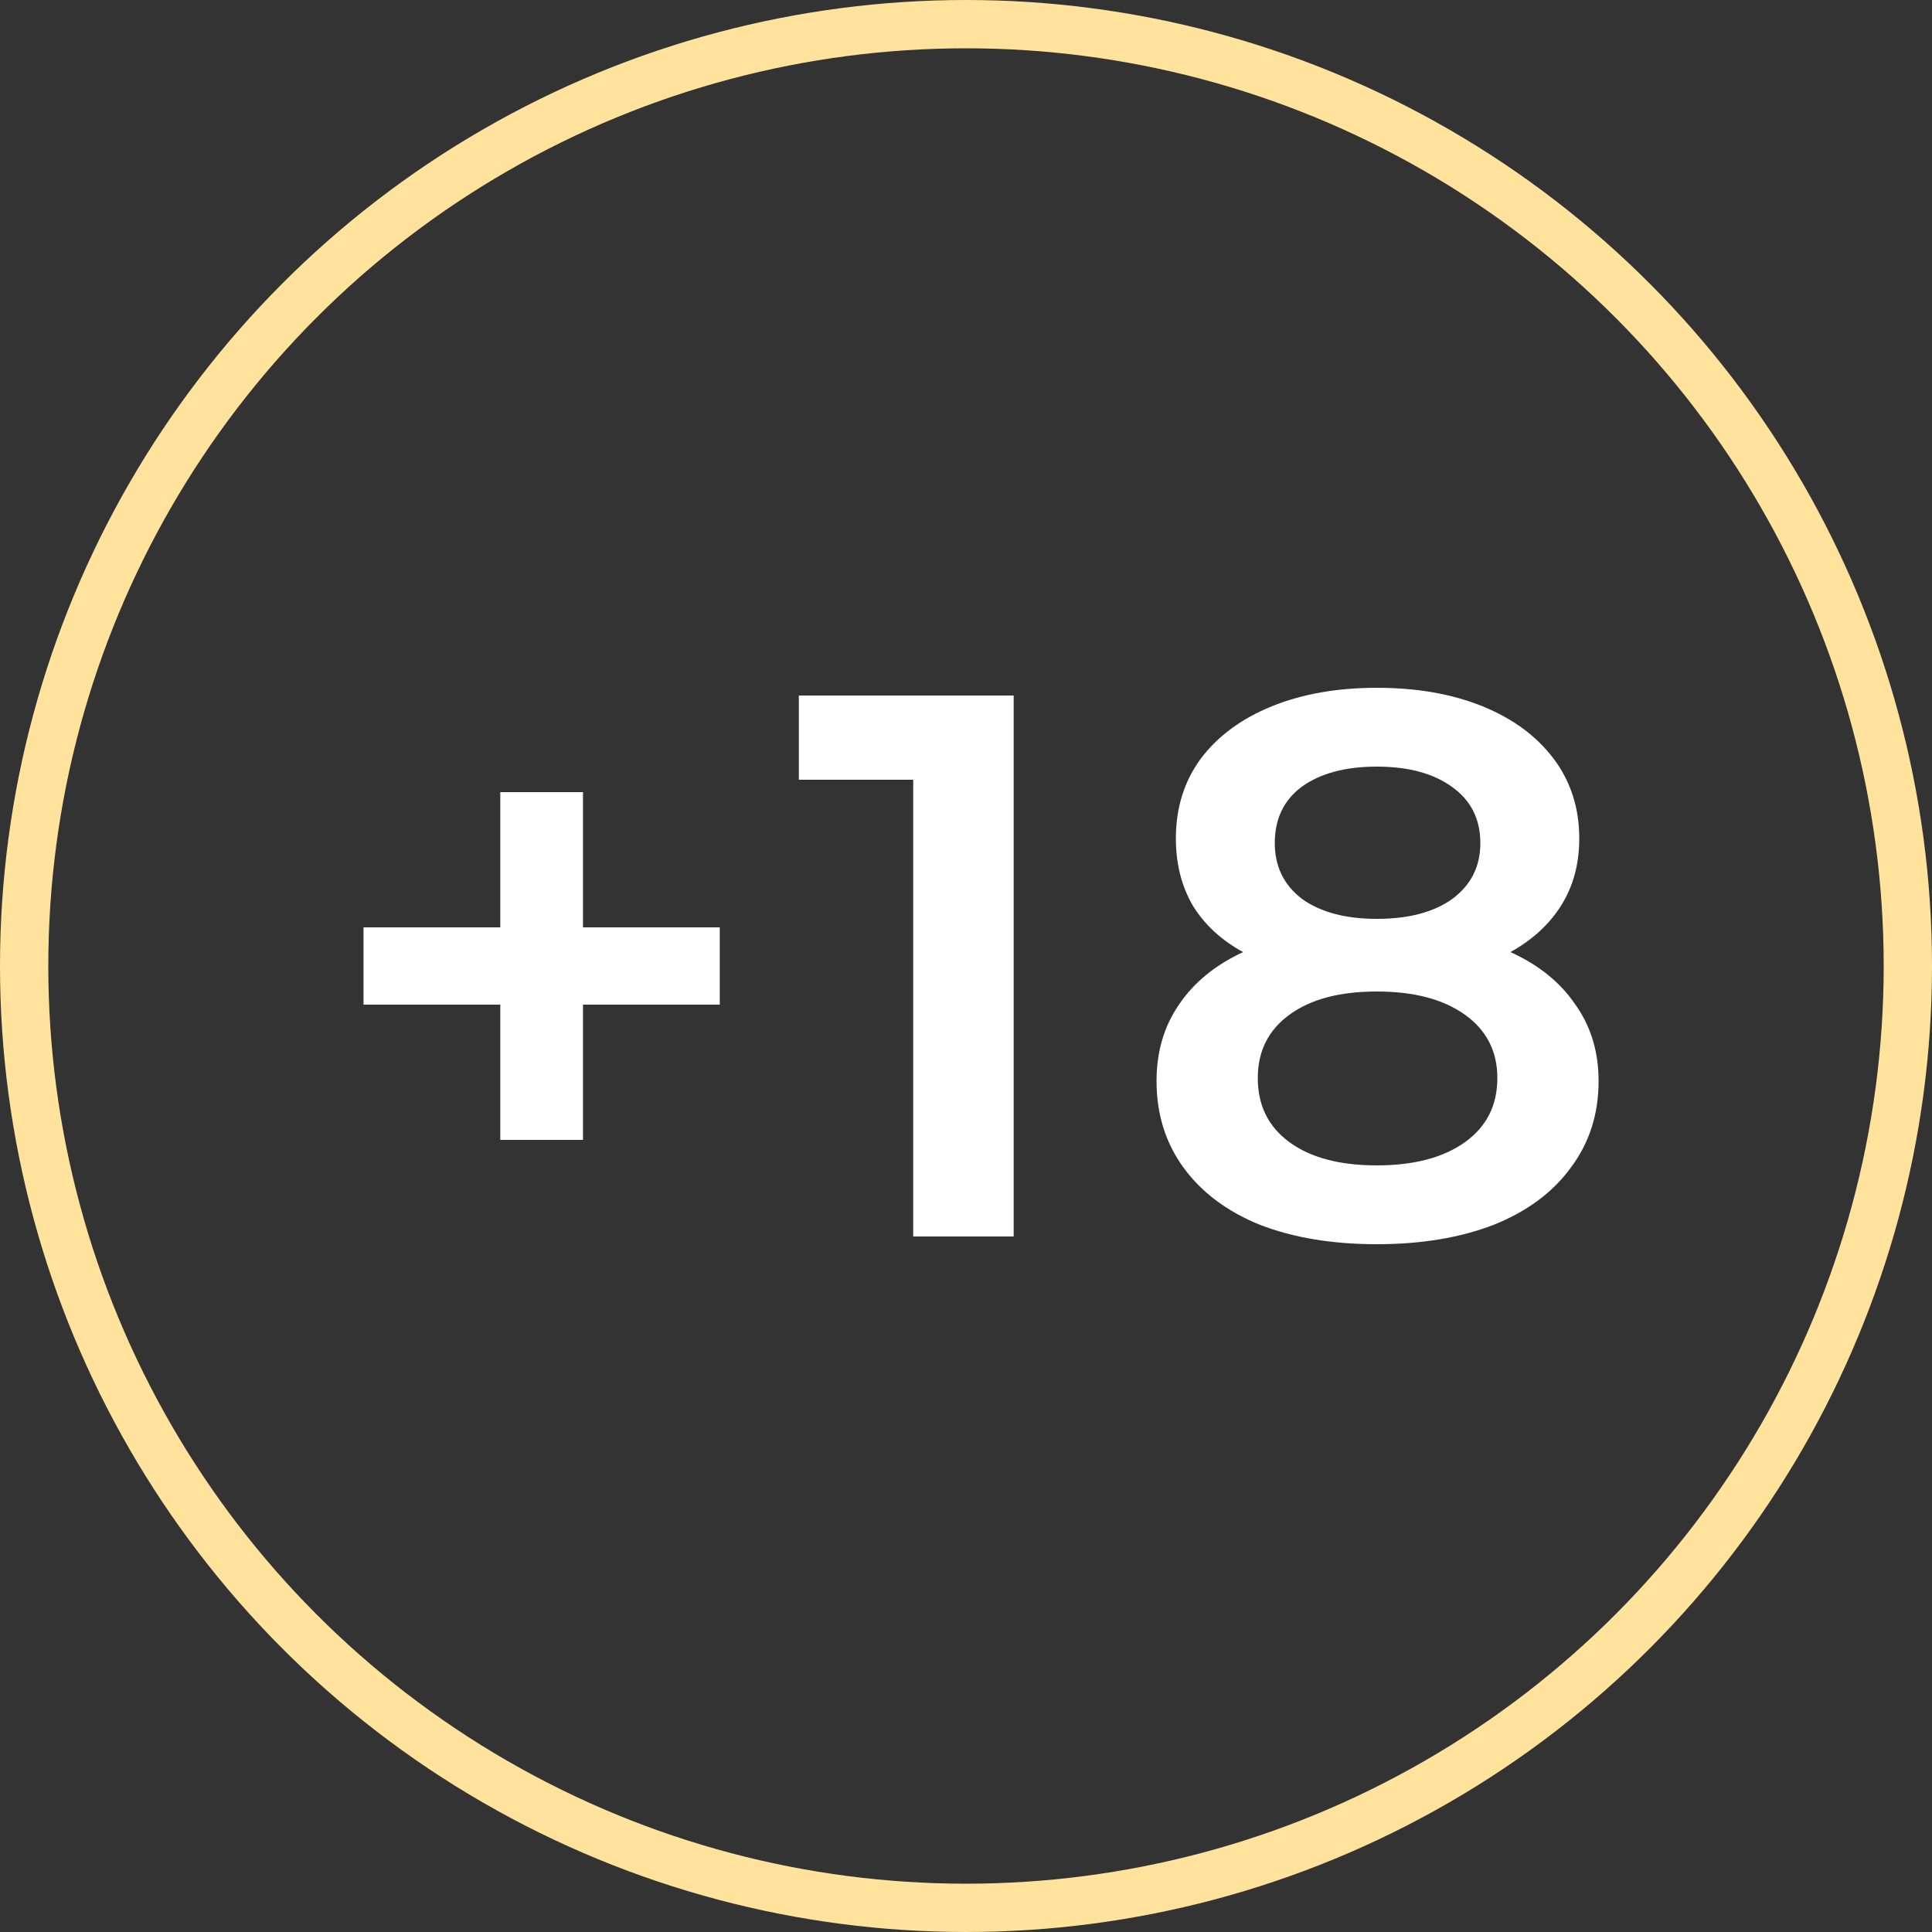<svg xmlns="http://www.w3.org/2000/svg" width="40" height="40" viewBox="0 0 40 40" fill="none"><rect x="0" y="0" width="40" height="40" fill="#333333" stroke="none"/><circle cx="20" cy="20" r="19.5" stroke="#FFE39C"></circle><path d="M14.902 20.8H12.07V23.6H10.358V20.8H7.526V19.2H10.358V16.4H12.07V19.2H14.902V20.8ZM20.987 14.4V25.6H18.907V16.144H16.539V14.4H20.987ZM31.273 19.712C31.86 19.979 32.307 20.341 32.617 20.8C32.937 21.248 33.097 21.776 33.097 22.384C33.097 23.067 32.905 23.664 32.521 24.176C32.148 24.688 31.614 25.083 30.921 25.36C30.227 25.627 29.422 25.76 28.505 25.76C27.587 25.76 26.782 25.627 26.089 25.36C25.406 25.083 24.878 24.688 24.505 24.176C24.131 23.664 23.945 23.067 23.945 22.384C23.945 21.776 24.099 21.248 24.409 20.8C24.718 20.341 25.161 19.979 25.737 19.712C25.289 19.467 24.942 19.147 24.697 18.752C24.462 18.347 24.345 17.883 24.345 17.36C24.345 16.731 24.515 16.181 24.857 15.712C25.209 15.243 25.7 14.88 26.329 14.624C26.958 14.368 27.683 14.24 28.505 14.24C29.337 14.24 30.067 14.368 30.697 14.624C31.326 14.88 31.817 15.243 32.169 15.712C32.521 16.181 32.697 16.731 32.697 17.36C32.697 17.883 32.574 18.341 32.329 18.736C32.084 19.131 31.732 19.456 31.273 19.712ZM28.505 15.872C27.854 15.872 27.337 16.011 26.953 16.288C26.579 16.565 26.393 16.955 26.393 17.456C26.393 17.936 26.579 18.32 26.953 18.608C27.337 18.885 27.854 19.024 28.505 19.024C29.166 19.024 29.689 18.885 30.073 18.608C30.457 18.32 30.649 17.936 30.649 17.456C30.649 16.955 30.451 16.565 30.057 16.288C29.673 16.011 29.155 15.872 28.505 15.872ZM28.505 24.128C29.273 24.128 29.881 23.968 30.329 23.648C30.777 23.328 31.001 22.885 31.001 22.32C31.001 21.765 30.777 21.328 30.329 21.008C29.881 20.688 29.273 20.528 28.505 20.528C27.737 20.528 27.134 20.688 26.697 21.008C26.259 21.328 26.041 21.765 26.041 22.32C26.041 22.885 26.259 23.328 26.697 23.648C27.134 23.968 27.737 24.128 28.505 24.128Z" fill="white"></path></svg>
